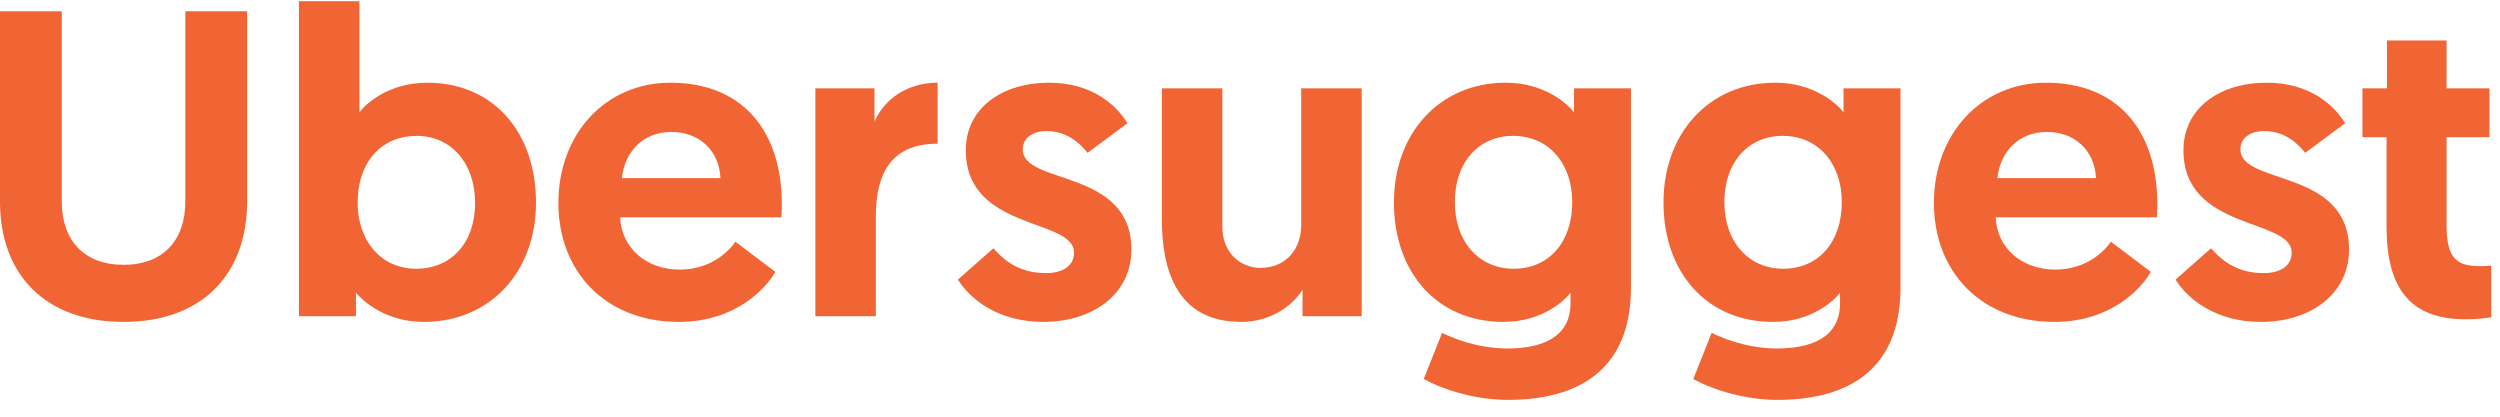 <?xml version="1.0" encoding="UTF-8"?>
<svg width="108px" height="18px" viewBox="0 0 108 18" version="1.1" xmlns="http://www.w3.org/2000/svg" xmlns:xlink="http://www.w3.org/1999/xlink">
    <title>ubersuggest</title>
    <g id="Page-1" stroke="none" stroke-width="1" fill="none" fill-rule="evenodd">
        <g id="ubersuggest" transform="translate(0, 0.053)" fill="#F16434" fill-rule="nonzero">
            <path d="M5.337,13.853 C8.763,13.853 10.675,11.764 10.675,8.658 L10.675,0.433 L8.006,0.433 L8.006,8.658 C8.006,10.333 7.041,11.387 5.337,11.387 C3.634,11.387 2.669,10.333 2.669,8.658 L2.669,0.433 L0,0.433 L0,8.658 C0,11.764 1.912,13.853 5.337,13.853 Z" id="Path"></path>
            <path d="M12.915,13.608 L15.376,13.608 L15.376,12.592 C15.641,12.912 16.625,13.853 18.309,13.853 C21.148,13.853 23.154,11.726 23.154,8.696 C23.154,5.647 21.3,3.52 18.461,3.52 C16.757,3.52 15.773,4.461 15.527,4.8 L15.527,0 L12.915,0 L12.915,13.608 Z M15.451,8.715 C15.451,6.87 16.549,5.816 17.988,5.816 C19.502,5.816 20.524,7.002 20.524,8.715 C20.524,10.465 19.464,11.557 17.988,11.557 C16.398,11.557 15.451,10.277 15.451,8.715 Z" id="Shape"></path>
            <path d="M24.122,8.715 C24.122,11.67 26.147,13.853 29.327,13.853 C31.787,13.853 33.112,12.385 33.491,11.689 L31.768,10.39 C31.484,10.804 30.708,11.594 29.365,11.594 C27.907,11.594 26.847,10.653 26.791,9.336 L33.756,9.336 C33.775,9.148 33.775,8.959 33.775,8.771 C33.775,5.553 32.033,3.52 28.967,3.52 C26.147,3.52 24.122,5.741 24.122,8.715 Z M26.866,7.642 C26.98,6.512 27.775,5.647 29.005,5.647 C30.197,5.647 31.068,6.437 31.125,7.642 L26.866,7.642 Z" id="Shape"></path>
            <path d="M40.505,3.52 C39.199,3.52 38.215,4.216 37.779,5.195 L37.779,3.764 L35.224,3.764 L35.224,13.608 L37.836,13.608 L37.836,9.317 C37.836,7.359 38.555,6.155 40.505,6.155 L40.505,3.52 Z" id="Path"></path>
            <path d="M45.073,13.853 C47.211,13.853 48.877,12.648 48.877,10.729 C48.877,7.209 44.183,7.962 44.183,6.4 C44.183,5.91 44.599,5.609 45.205,5.609 C46.133,5.609 46.681,6.174 46.984,6.55 L48.706,5.27 C48.233,4.498 47.192,3.52 45.319,3.52 C43.294,3.52 41.723,4.611 41.723,6.437 C41.723,9.938 46.398,9.355 46.398,10.86 C46.398,11.425 45.924,11.745 45.186,11.745 C44.069,11.745 43.407,11.237 42.915,10.672 L41.382,12.027 C41.912,12.874 43.123,13.853 45.073,13.853 Z" id="Path"></path>
            <path d="M53.619,13.853 C54.906,13.853 55.853,13.138 56.269,12.46 L56.269,13.608 L58.824,13.608 L58.824,3.764 L56.212,3.764 L56.212,9.675 C56.212,10.729 55.531,11.519 54.452,11.519 C53.562,11.519 52.805,10.842 52.805,9.75 L52.805,3.764 L50.194,3.764 L50.194,9.449 C50.194,11.538 50.799,13.853 53.619,13.853 Z" id="Path"></path>
            <path d="M61.505,16.319 C62.395,16.808 63.776,17.222 65.139,17.222 C68.054,17.222 70.458,16.036 70.458,12.366 L70.458,3.764 L67.997,3.764 L67.997,4.8 C67.713,4.423 66.71,3.52 65.045,3.52 C62.224,3.52 60.218,5.665 60.218,8.696 C60.218,11.726 62.092,13.853 64.95,13.853 C66.672,13.853 67.638,12.874 67.846,12.592 L67.846,13.044 C67.846,14.568 66.54,15.001 65.12,15.001 C63.758,15.001 62.622,14.493 62.3,14.324 L61.505,16.319 Z M67.921,8.677 C67.921,10.427 66.899,11.557 65.385,11.557 C63.909,11.557 62.849,10.409 62.849,8.677 C62.849,6.945 63.89,5.816 65.366,5.816 C66.899,5.816 67.921,7.002 67.921,8.677 Z" id="Shape"></path>
            <path d="M73.15,16.319 C74.039,16.808 75.421,17.222 76.784,17.222 C79.698,17.222 82.102,16.036 82.102,12.366 L82.102,3.764 L79.641,3.764 L79.641,4.8 C79.358,4.423 78.354,3.52 76.689,3.52 C73.869,3.52 71.863,5.665 71.863,8.696 C71.863,11.726 73.736,13.853 76.594,13.853 C78.317,13.853 79.282,12.874 79.49,12.592 L79.49,13.044 C79.49,14.568 78.184,15.001 76.765,15.001 C75.402,15.001 74.266,14.493 73.945,14.324 L73.15,16.319 Z M79.566,8.677 C79.566,10.427 78.544,11.557 77.029,11.557 C75.553,11.557 74.493,10.409 74.493,8.677 C74.493,6.945 75.534,5.816 77.011,5.816 C78.544,5.816 79.566,7.002 79.566,8.677 Z" id="Shape"></path>
            <path d="M83.545,8.715 C83.545,11.67 85.57,13.853 88.749,13.853 C91.21,13.853 92.535,12.385 92.913,11.689 L91.191,10.39 C90.907,10.804 90.131,11.594 88.787,11.594 C87.33,11.594 86.27,10.653 86.213,9.336 L93.178,9.336 C93.197,9.148 93.197,8.959 93.197,8.771 C93.197,5.553 91.456,3.52 88.39,3.52 C85.57,3.52 83.545,5.741 83.545,8.715 Z M86.289,7.642 C86.403,6.512 87.198,5.647 88.428,5.647 C89.62,5.647 90.491,6.437 90.547,7.642 L86.289,7.642 Z" id="Shape"></path>
            <path d="M97.675,13.853 C99.814,13.853 101.479,12.648 101.479,10.729 C101.479,7.209 96.786,7.962 96.786,6.4 C96.786,5.91 97.202,5.609 97.808,5.609 C98.735,5.609 99.284,6.174 99.587,6.55 L101.309,5.27 C100.836,4.498 99.795,3.52 97.921,3.52 C95.896,3.52 94.325,4.611 94.325,6.437 C94.325,9.938 99,9.355 99,10.86 C99,11.425 98.527,11.745 97.789,11.745 C96.672,11.745 96.01,11.237 95.517,10.672 L93.984,12.027 C94.514,12.874 95.726,13.853 97.675,13.853 Z" id="Path"></path>
            <path d="M103.118,3.764 L102.058,3.764 L102.058,5.873 L103.099,5.873 L103.099,9.75 C103.099,12.423 104.14,13.74 106.506,13.74 C107.225,13.74 107.622,13.646 107.622,13.646 L107.622,11.425 C107.414,11.444 107.32,11.444 107.149,11.444 C106.146,11.444 105.692,11.143 105.692,9.675 L105.692,5.873 L107.547,5.873 L107.547,3.764 L105.692,3.764 L105.692,1.694 L103.118,1.694 L103.118,3.764 Z" id="Path"></path>
        </g>
    </g>
</svg>